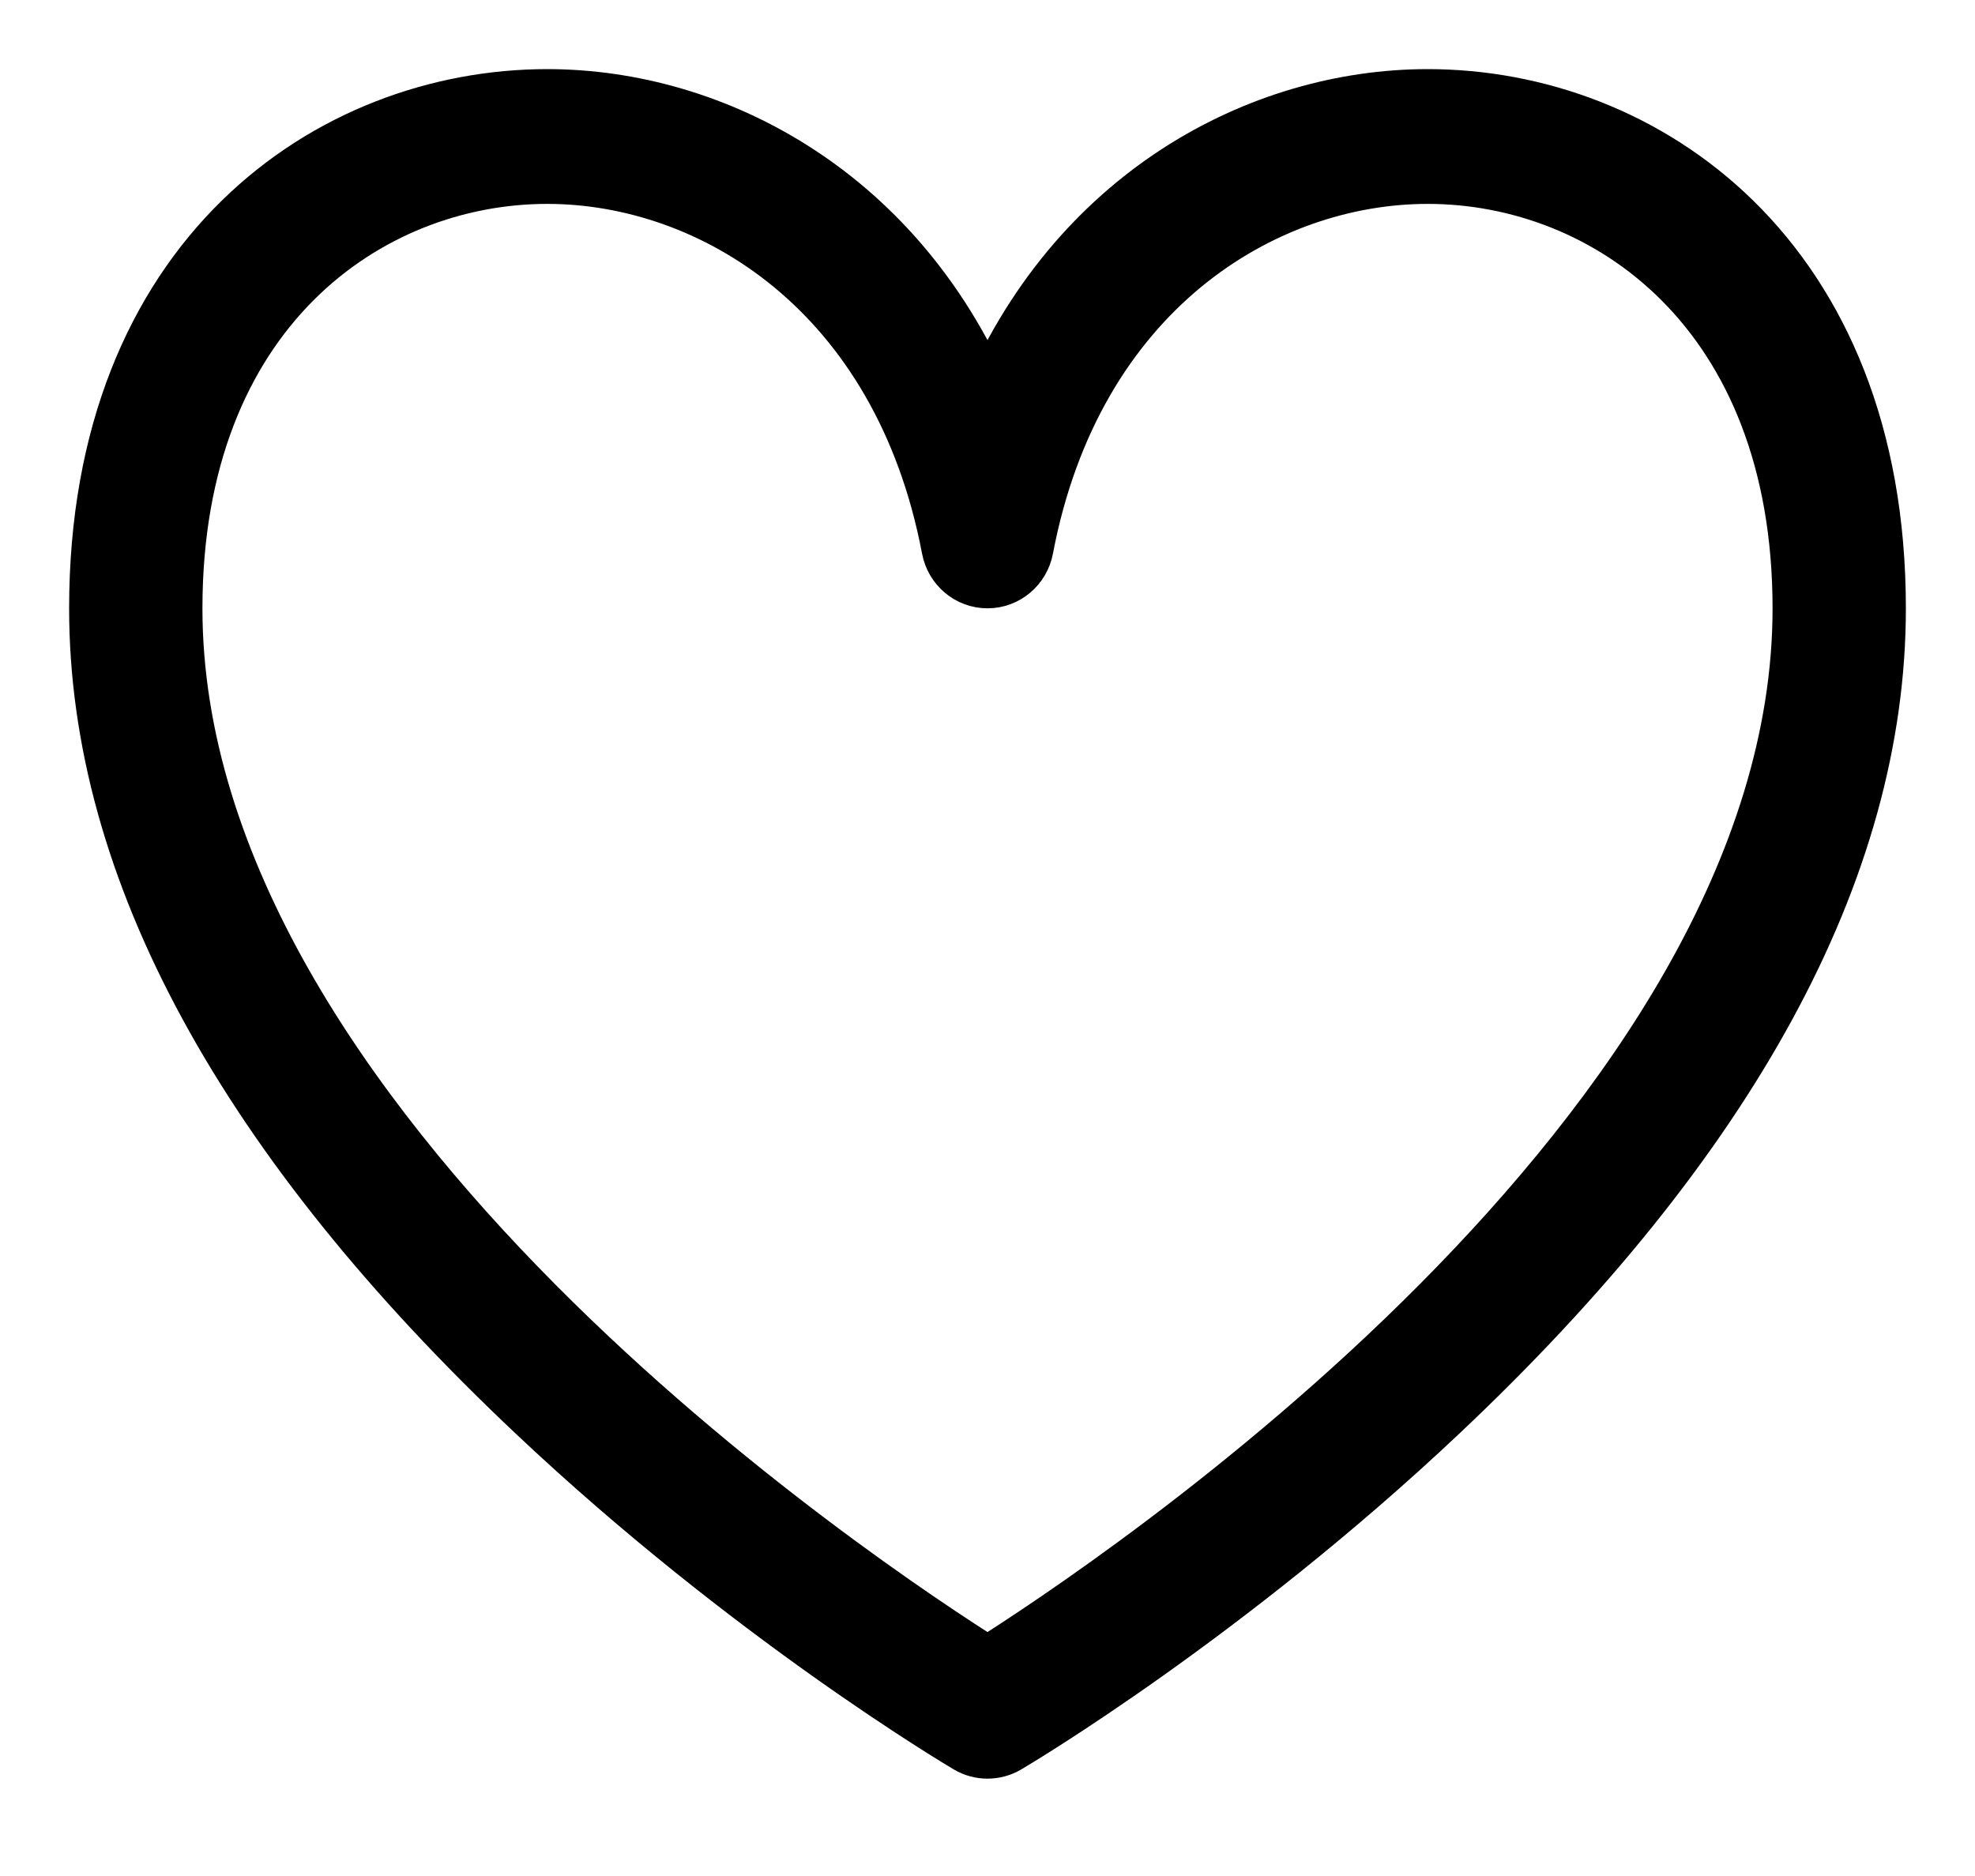 <svg width="20" height="19" viewBox="0 0 20 19" fill="none" xmlns="http://www.w3.org/2000/svg">
<g id="Frame 2249">
<path id="Vector" fill-rule="evenodd" clip-rule="evenodd" d="M10 17.714C9.935 17.714 9.87 17.697 9.812 17.663C9.723 17.61 7.595 16.345 5.433 14.306C2.491 11.533 1 8.793 1 6.162C1 2.615 3.355 1 5.542 1C7.23 1 9.116 1.983 10 4.146C10.884 1.983 12.771 1 14.458 1C16.645 1 19 2.615 19 6.162C19 8.793 17.509 11.533 14.567 14.306C12.405 16.345 10.278 17.61 10.188 17.663C10.13 17.697 10.065 17.714 10 17.714ZM1.75 6.162C1.75 3.141 3.716 1.765 5.542 1.765C7.22 1.765 9.135 2.936 9.632 5.551C9.666 5.731 9.82 5.861 10 5.861C10.18 5.861 10.334 5.731 10.368 5.551C10.865 2.935 12.78 1.765 14.458 1.765C16.284 1.765 18.25 3.141 18.25 6.162C18.25 11.459 11.246 16.101 10 16.885C8.753 16.102 1.75 11.462 1.75 6.162Z" fill="black" stroke="black" stroke-width="0.6"/>
</g>
</svg>
